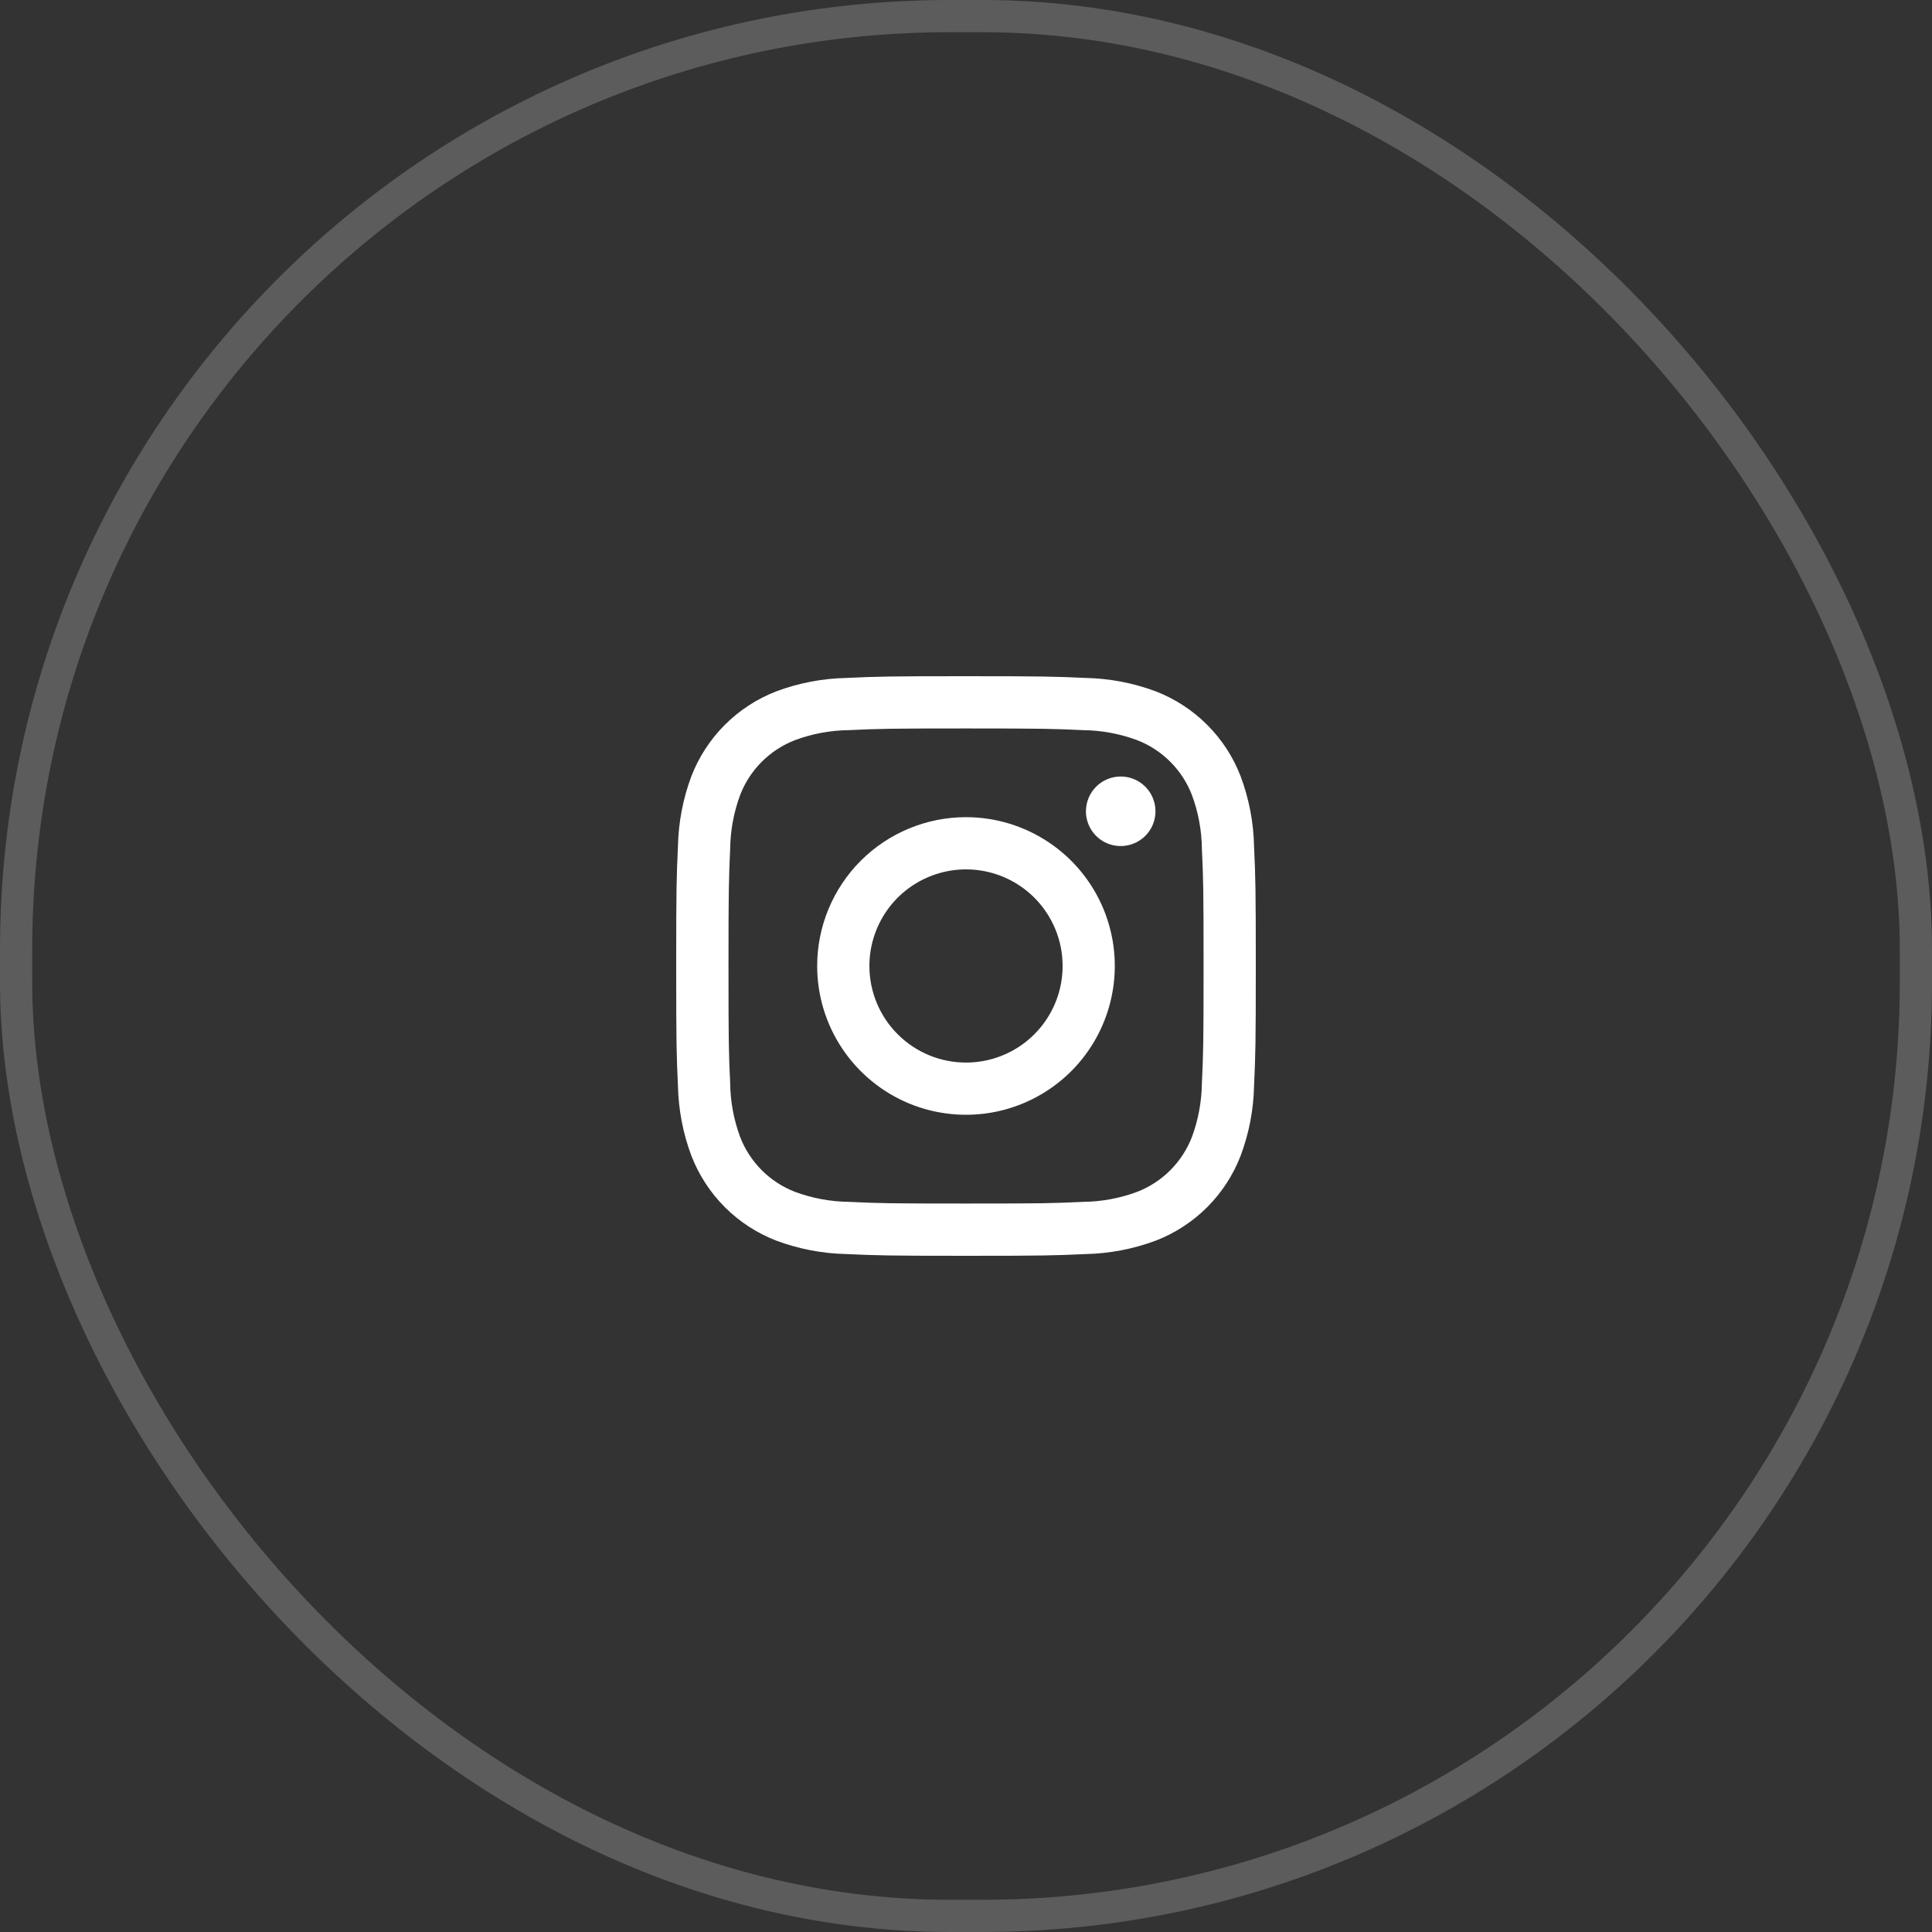 <?xml version="1.0" encoding="UTF-8"?> <svg xmlns="http://www.w3.org/2000/svg" width="60" height="60" viewBox="0 0 60 60" fill="none"><rect x="0" y="0" width="60" height="60" fill="#333333" stroke="none"/> <rect opacity="0.2" x="0.5" y="0.5" width="59" height="59" rx="29" stroke="white"></rect> <path d="M27 29.999C27 29.406 27.176 28.826 27.506 28.332C27.836 27.839 28.304 27.455 28.853 27.228C29.401 27.001 30.004 26.941 30.586 27.057C31.168 27.173 31.702 27.459 32.122 27.878C32.541 28.298 32.827 28.832 32.943 29.414C33.058 29.996 32.999 30.599 32.772 31.148C32.545 31.696 32.16 32.164 31.667 32.494C31.173 32.823 30.593 32.999 30 32.999C29.204 32.999 28.441 32.683 27.879 32.12C27.316 31.558 27 30.795 27 29.999ZM25.378 29.999C25.378 30.913 25.649 31.806 26.157 32.566C26.665 33.326 27.387 33.919 28.231 34.269C29.076 34.618 30.005 34.71 30.901 34.532C31.798 34.353 32.621 33.913 33.268 33.267C33.914 32.62 34.354 31.797 34.532 30.901C34.711 30.004 34.619 29.075 34.27 28.231C33.92 27.386 33.327 26.664 32.567 26.157C31.807 25.649 30.914 25.378 30 25.378C29.393 25.378 28.792 25.497 28.231 25.73C27.671 25.962 27.161 26.302 26.732 26.731C26.303 27.16 25.962 27.67 25.73 28.23C25.498 28.791 25.378 29.392 25.378 29.999ZM33.724 25.195C33.724 25.408 33.787 25.617 33.906 25.795C34.025 25.972 34.193 26.111 34.391 26.193C34.588 26.274 34.805 26.296 35.014 26.254C35.224 26.213 35.416 26.11 35.568 25.959C35.719 25.808 35.822 25.616 35.863 25.406C35.905 25.197 35.884 24.98 35.802 24.782C35.721 24.585 35.582 24.416 35.405 24.297C35.227 24.179 35.018 24.115 34.805 24.115C34.518 24.115 34.244 24.229 34.041 24.431C33.839 24.634 33.725 24.908 33.725 25.195H33.724ZM26.364 37.325C25.794 37.318 25.228 37.214 24.693 37.016C24.305 36.866 23.952 36.637 23.658 36.343C23.364 36.049 23.134 35.696 22.985 35.308C22.787 34.773 22.682 34.208 22.676 33.637C22.632 32.688 22.624 32.404 22.624 30C22.624 27.597 22.633 27.313 22.676 26.363C22.683 25.793 22.787 25.227 22.985 24.692C23.134 24.304 23.363 23.951 23.658 23.657C23.952 23.363 24.305 23.133 24.693 22.984C25.228 22.785 25.794 22.681 26.364 22.675C27.313 22.631 27.598 22.623 30 22.623C32.403 22.623 32.688 22.632 33.638 22.675C34.208 22.682 34.773 22.786 35.309 22.984C35.697 23.133 36.05 23.363 36.344 23.657C36.638 23.951 36.868 24.304 37.017 24.692C37.215 25.227 37.32 25.793 37.326 26.363C37.37 27.313 37.378 27.597 37.378 30C37.378 32.404 37.37 32.688 37.326 33.638C37.319 34.208 37.215 34.773 37.017 35.309C36.867 35.697 36.638 36.049 36.344 36.343C36.05 36.638 35.697 36.867 35.309 37.016C34.774 37.215 34.208 37.319 33.638 37.325C32.689 37.369 32.404 37.377 30 37.377C27.597 37.377 27.313 37.369 26.364 37.325V37.325ZM26.29 21.054C25.543 21.069 24.804 21.21 24.105 21.472C23.507 21.704 22.964 22.057 22.511 22.51C22.057 22.964 21.704 23.507 21.472 24.105C21.21 24.804 21.069 25.543 21.054 26.29C21.01 27.249 21 27.556 21 30C21 32.444 21.01 32.751 21.054 33.71C21.069 34.457 21.21 35.196 21.472 35.895C21.704 36.493 22.057 37.036 22.511 37.49C22.964 37.943 23.507 38.296 24.105 38.528C24.804 38.789 25.543 38.931 26.29 38.946C27.25 38.989 27.556 39 30 39C32.444 39 32.751 38.99 33.711 38.946C34.458 38.931 35.197 38.789 35.896 38.528C36.494 38.296 37.037 37.943 37.49 37.49C37.944 37.036 38.297 36.493 38.528 35.895C38.791 35.196 38.932 34.457 38.946 33.71C38.99 32.75 39 32.444 39 30C39 27.556 38.99 27.249 38.946 26.29C38.932 25.543 38.79 24.804 38.528 24.105C38.297 23.507 37.944 22.964 37.49 22.511C37.037 22.057 36.495 21.704 35.897 21.472C35.197 21.21 34.458 21.069 33.712 21.054C32.752 21.011 32.445 21 30.002 21C27.558 21 27.25 21.01 26.29 21.054" fill="white"></path> </svg> 